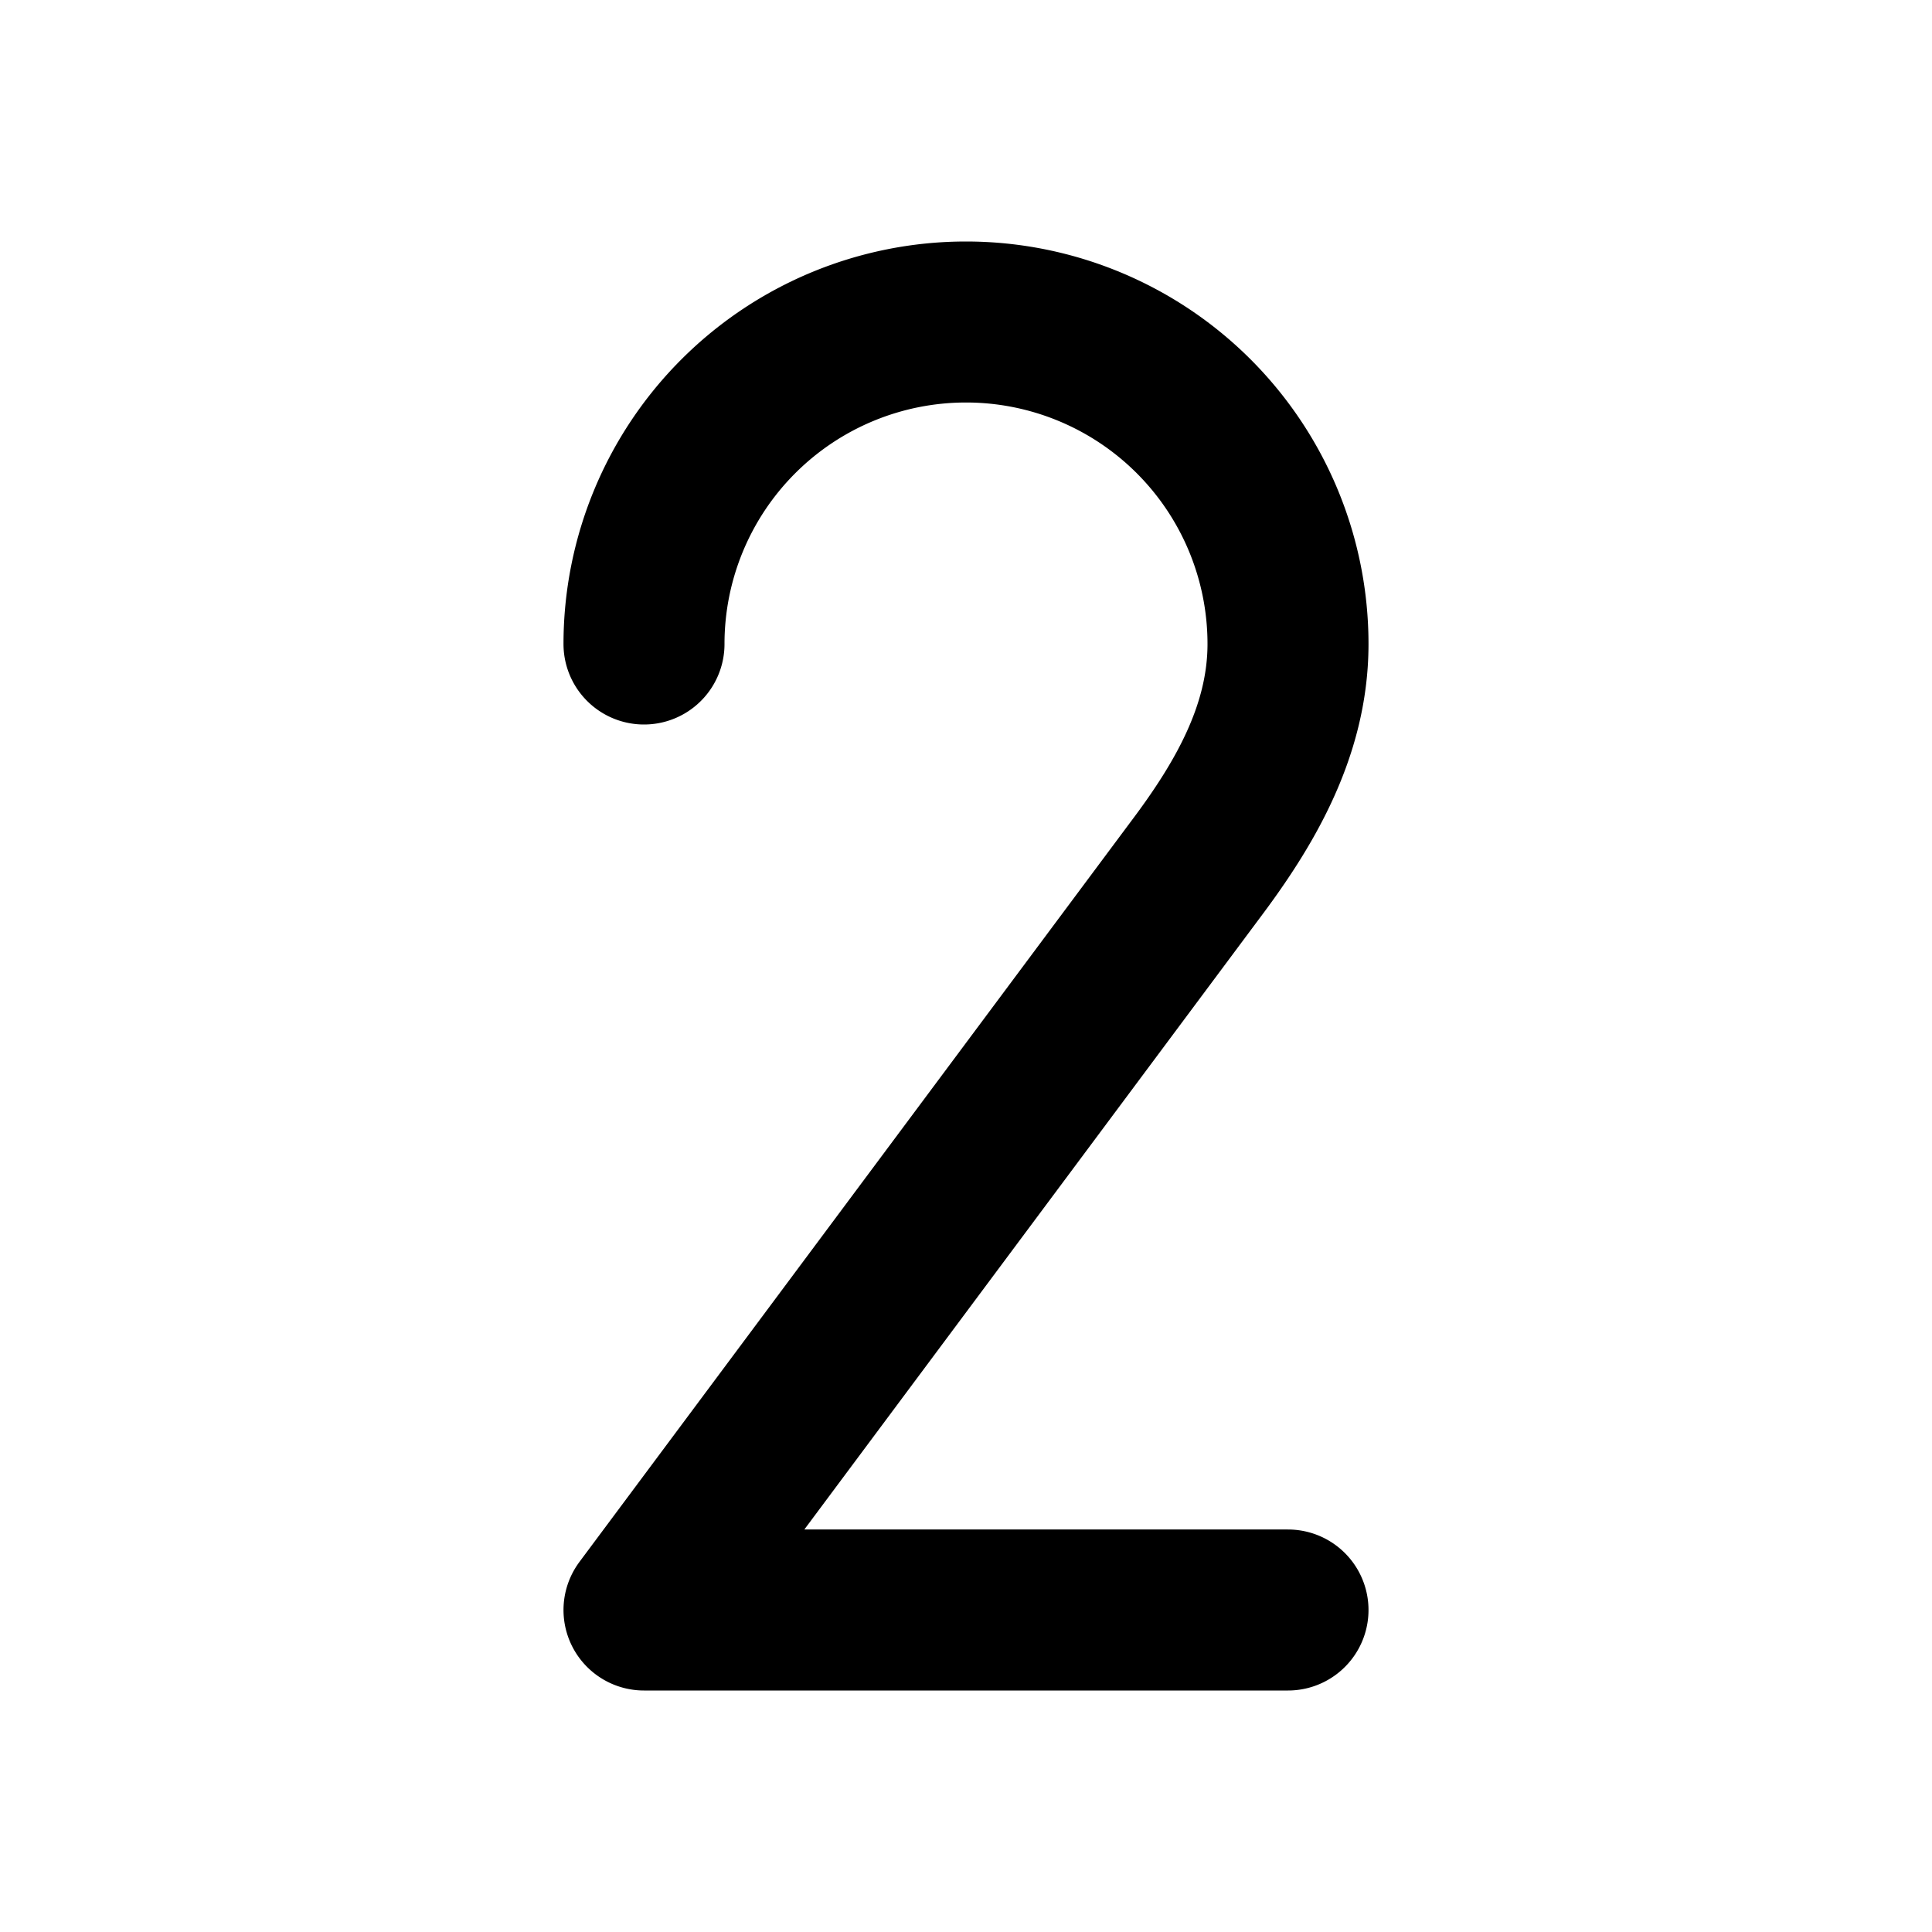 <svg viewBox="0 0 24 24" preserveAspectRatio="xMidYMid meet" height="100%" width="100%" class="iconify iconify--tabler" role="img" aria-hidden="true" xmlns:xlink="http://www.w3.org/1999/xlink" xmlns="http://www.w3.org/2000/svg"><path d="M8 8a4 4 0 1 1 8 0c0 1.098-.564 2.025-1.159 2.815L8 20h8" stroke-width="2" stroke-linejoin="round" stroke-linecap="round" stroke="currentColor" fill="none"></path></svg>